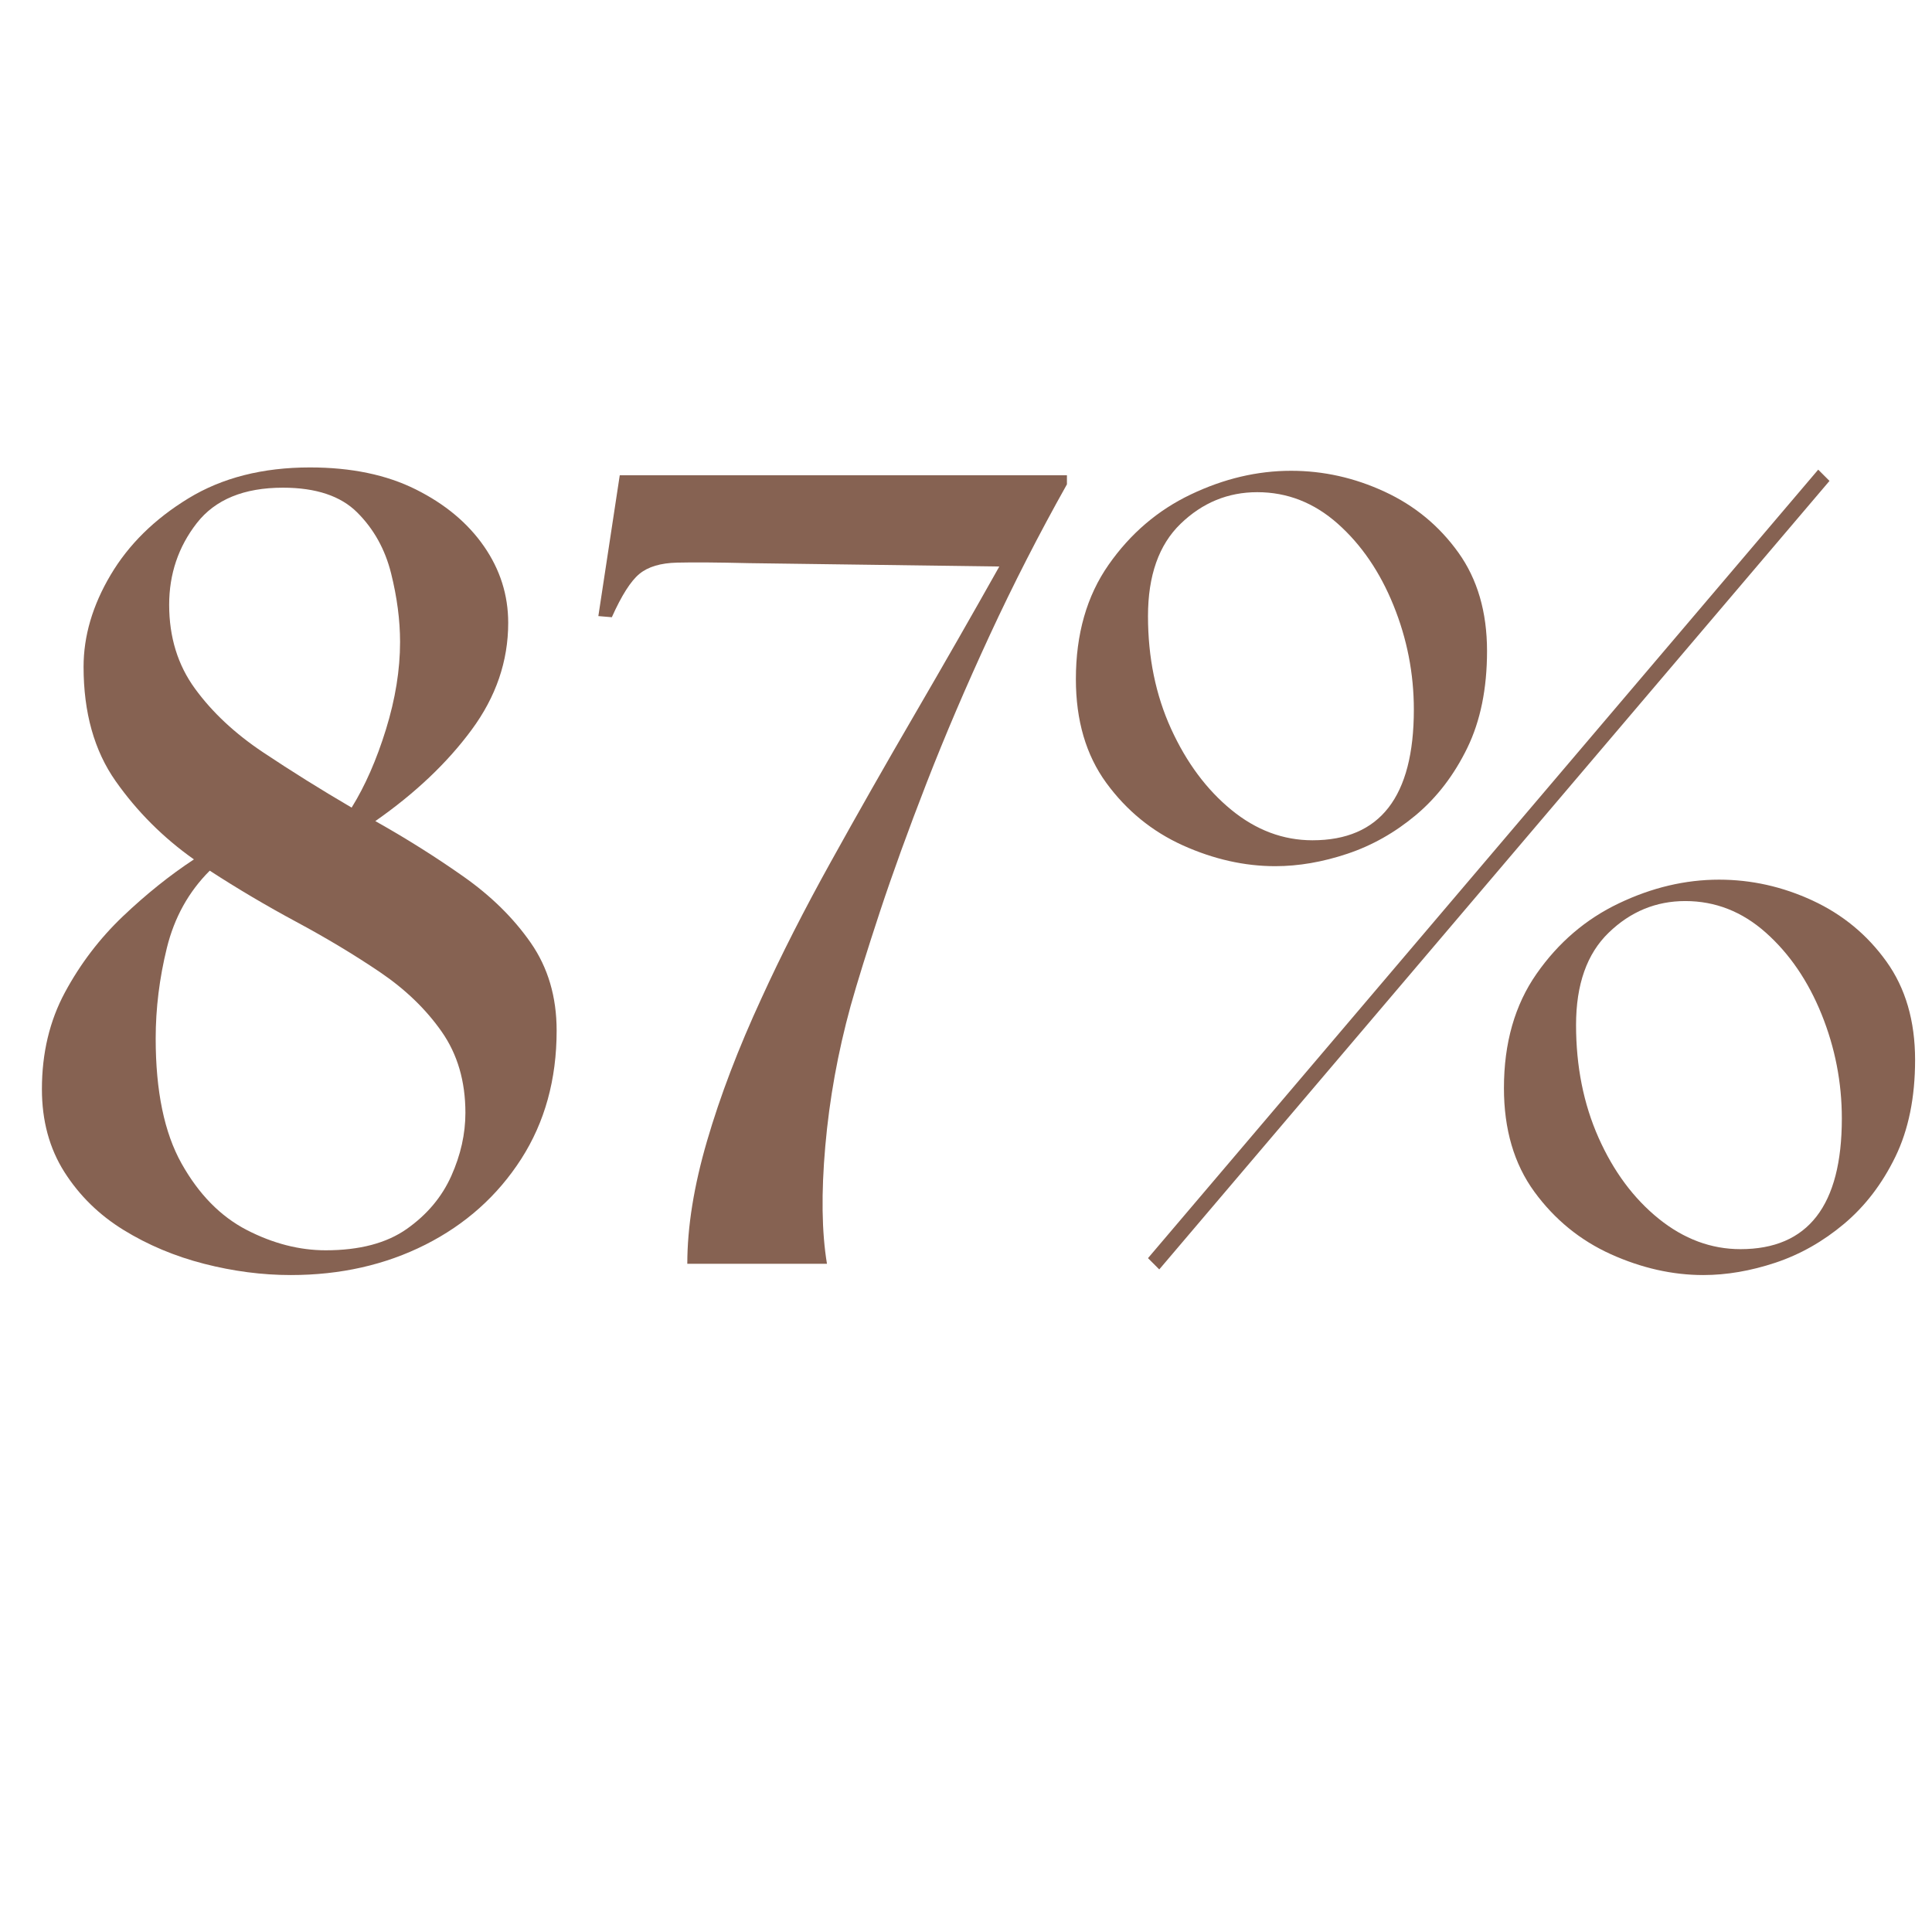 <svg version="1.0" preserveAspectRatio="xMidYMid meet" height="600" viewBox="0 0 450 450" zoomAndPan="magnify" width="600" xmlns:xlink="http://www.w3.org/1999/xlink" xmlns="http://www.w3.org/2000/svg"><defs><g></g></defs><g fill-opacity="1" fill="#866252"><g transform="translate(0.574, 294.358)"><g><path d="M 67.156 2.625 C 60.508 2.625 53.773 1.75 46.953 0 C 40.141 -1.75 33.891 -4.375 28.203 -7.875 C 22.516 -11.375 17.922 -15.875 14.422 -21.375 C 10.93 -26.883 9.188 -33.316 9.188 -40.672 C 9.188 -49.066 10.977 -56.586 14.562 -63.234 C 18.145 -69.879 22.645 -75.781 28.062 -80.938 C 33.488 -86.094 39 -90.508 44.594 -94.188 C 37.426 -99.258 31.348 -105.336 26.359 -112.422 C 21.379 -119.504 18.891 -128.379 18.891 -139.047 C 18.891 -146.223 20.988 -153.352 25.188 -160.438 C 29.383 -167.52 35.414 -173.461 43.281 -178.266 C 51.156 -183.078 60.602 -185.484 71.625 -185.484 C 81.238 -185.484 89.457 -183.773 96.281 -180.359 C 103.102 -176.953 108.395 -172.535 112.156 -167.109 C 115.914 -161.691 117.797 -155.75 117.797 -149.281 C 117.797 -140.363 114.953 -132.055 109.266 -124.359 C 103.586 -116.66 96.113 -109.578 86.844 -103.109 C 94.008 -99.086 100.828 -94.801 107.297 -90.25 C 113.773 -85.707 119.023 -80.547 123.047 -74.766 C 127.066 -68.992 129.078 -62.176 129.078 -54.312 C 129.078 -42.938 126.32 -32.961 120.812 -24.391 C 115.301 -15.828 107.867 -9.18 98.516 -4.453 C 89.16 0.266 78.707 2.625 67.156 2.625 Z M 35.688 -52.469 C 35.688 -40.227 37.695 -30.52 41.719 -23.344 C 45.738 -16.176 50.805 -11.016 56.922 -7.859 C 63.047 -4.711 69.172 -3.141 75.297 -3.141 C 83.172 -3.141 89.469 -4.801 94.188 -8.125 C 98.906 -11.457 102.359 -15.57 104.547 -20.469 C 106.734 -25.363 107.828 -30.258 107.828 -35.156 C 107.828 -42.5 105.988 -48.797 102.312 -54.047 C 98.645 -59.297 93.836 -63.93 87.891 -67.953 C 81.941 -71.973 75.469 -75.863 68.469 -79.625 C 61.477 -83.383 54.75 -87.363 48.281 -91.562 C 43.375 -86.664 40.047 -80.676 38.297 -73.594 C 36.555 -66.508 35.688 -59.469 35.688 -52.469 Z M 38.828 -153.484 C 38.828 -145.961 40.836 -139.445 44.859 -133.938 C 48.879 -128.426 54.172 -123.484 60.734 -119.109 C 67.297 -114.734 74.16 -110.445 81.328 -106.25 C 84.473 -111.32 87.141 -117.398 89.328 -124.484 C 91.516 -131.566 92.609 -138.348 92.609 -144.828 C 92.609 -149.898 91.91 -155.234 90.516 -160.828 C 89.117 -166.422 86.492 -171.141 82.641 -174.984 C 78.797 -178.836 73.023 -180.766 65.328 -180.766 C 56.234 -180.766 49.539 -178.008 45.25 -172.5 C 40.969 -166.988 38.828 -160.648 38.828 -153.484 Z M 38.828 -153.484"></path></g></g></g><g fill-opacity="1" fill="#866252"><g transform="translate(138.836, 294.358)"><g><path d="M 21.25 0 C 21.25 -8.57 22.781 -18.102 25.844 -28.594 C 28.906 -39.094 33.145 -50.203 38.562 -61.922 C 43.113 -71.891 48.492 -82.469 54.703 -93.656 C 60.91 -104.852 67.426 -116.312 74.25 -128.031 C 81.07 -139.75 87.629 -151.207 93.922 -162.406 L 35.688 -163.188 C 28.332 -163.363 22.734 -163.406 18.891 -163.312 C 15.047 -163.227 12.113 -162.352 10.094 -160.688 C 8.082 -159.031 5.941 -155.664 3.672 -150.594 L 0.531 -150.859 L 5.516 -183.656 L 109.672 -183.656 L 109.672 -181.547 C 103.191 -170.004 97.195 -158.285 91.688 -146.391 C 86.188 -134.504 81.289 -123.051 77 -112.031 C 72.719 -101.008 69.086 -90.992 66.109 -81.984 C 63.141 -72.973 60.867 -65.672 59.297 -60.078 C 56.316 -49.234 54.348 -38.344 53.391 -27.406 C 52.43 -16.477 52.562 -7.344 53.781 0 Z M 21.25 0"></path></g></g></g><g fill-opacity="1" fill="#866252"><g transform="translate(246.14, 294.358)"><g><path d="M 23.875 1.312 L 21.25 -1.312 L 177.359 -184.969 L 179.984 -182.344 Z M 4.453 -136.172 C 4.453 -146.66 6.988 -155.535 12.062 -162.797 C 17.133 -170.055 23.52 -175.52 31.219 -179.188 C 38.914 -182.863 46.703 -184.703 54.578 -184.703 C 62.098 -184.703 69.352 -183.082 76.344 -179.844 C 83.344 -176.613 89.07 -171.891 93.531 -165.672 C 97.988 -159.461 100.219 -151.812 100.219 -142.719 C 100.219 -133.977 98.688 -126.457 95.625 -120.156 C 92.562 -113.863 88.582 -108.66 83.688 -104.547 C 78.789 -100.441 73.457 -97.426 67.688 -95.5 C 61.914 -93.57 56.316 -92.609 50.891 -92.609 C 43.723 -92.609 36.551 -94.223 29.375 -97.453 C 22.207 -100.691 16.258 -105.547 11.531 -112.016 C 6.812 -118.492 4.453 -126.547 4.453 -136.172 Z M 21.25 -150.859 C 21.25 -141.234 23.039 -132.484 26.625 -124.609 C 30.219 -116.742 34.898 -110.445 40.672 -105.719 C 46.441 -101 52.738 -98.641 59.562 -98.641 C 75.301 -98.641 83.172 -108.785 83.172 -129.078 C 83.172 -137.473 81.594 -145.562 78.438 -153.344 C 75.289 -161.133 70.961 -167.477 65.453 -172.375 C 59.941 -177.27 53.691 -179.719 46.703 -179.719 C 39.879 -179.719 33.93 -177.27 28.859 -172.375 C 23.785 -167.477 21.25 -160.305 21.25 -150.859 Z M 104.156 -40.922 C 104.156 -51.422 106.691 -60.301 111.766 -67.562 C 116.836 -74.82 123.223 -80.285 130.922 -83.953 C 138.617 -87.629 146.398 -89.469 154.266 -89.469 C 161.785 -89.469 169.039 -87.848 176.031 -84.609 C 183.031 -81.367 188.758 -76.645 193.219 -70.438 C 197.688 -64.227 199.922 -56.578 199.922 -47.484 C 199.922 -38.742 198.391 -31.223 195.328 -24.922 C 192.266 -18.629 188.285 -13.426 183.391 -9.312 C 178.492 -5.195 173.16 -2.176 167.391 -0.25 C 161.617 1.664 156.02 2.625 150.594 2.625 C 143.426 2.625 136.254 1.008 129.078 -2.219 C 121.91 -5.457 115.961 -10.312 111.234 -16.781 C 106.516 -23.258 104.156 -31.305 104.156 -40.922 Z M 120.953 -55.625 C 120.953 -46 122.695 -37.25 126.188 -29.375 C 129.688 -21.508 134.363 -15.211 140.219 -10.484 C 146.082 -5.766 152.426 -3.406 159.25 -3.406 C 174.988 -3.406 182.859 -13.551 182.859 -33.844 C 182.859 -42.238 181.285 -50.328 178.141 -58.109 C 174.992 -65.891 170.664 -72.227 165.156 -77.125 C 159.645 -82.031 153.391 -84.484 146.391 -84.484 C 139.578 -84.484 133.633 -82.031 128.562 -77.125 C 123.488 -72.227 120.953 -65.062 120.953 -55.625 Z M 120.953 -55.625"></path></g></g></g></svg>